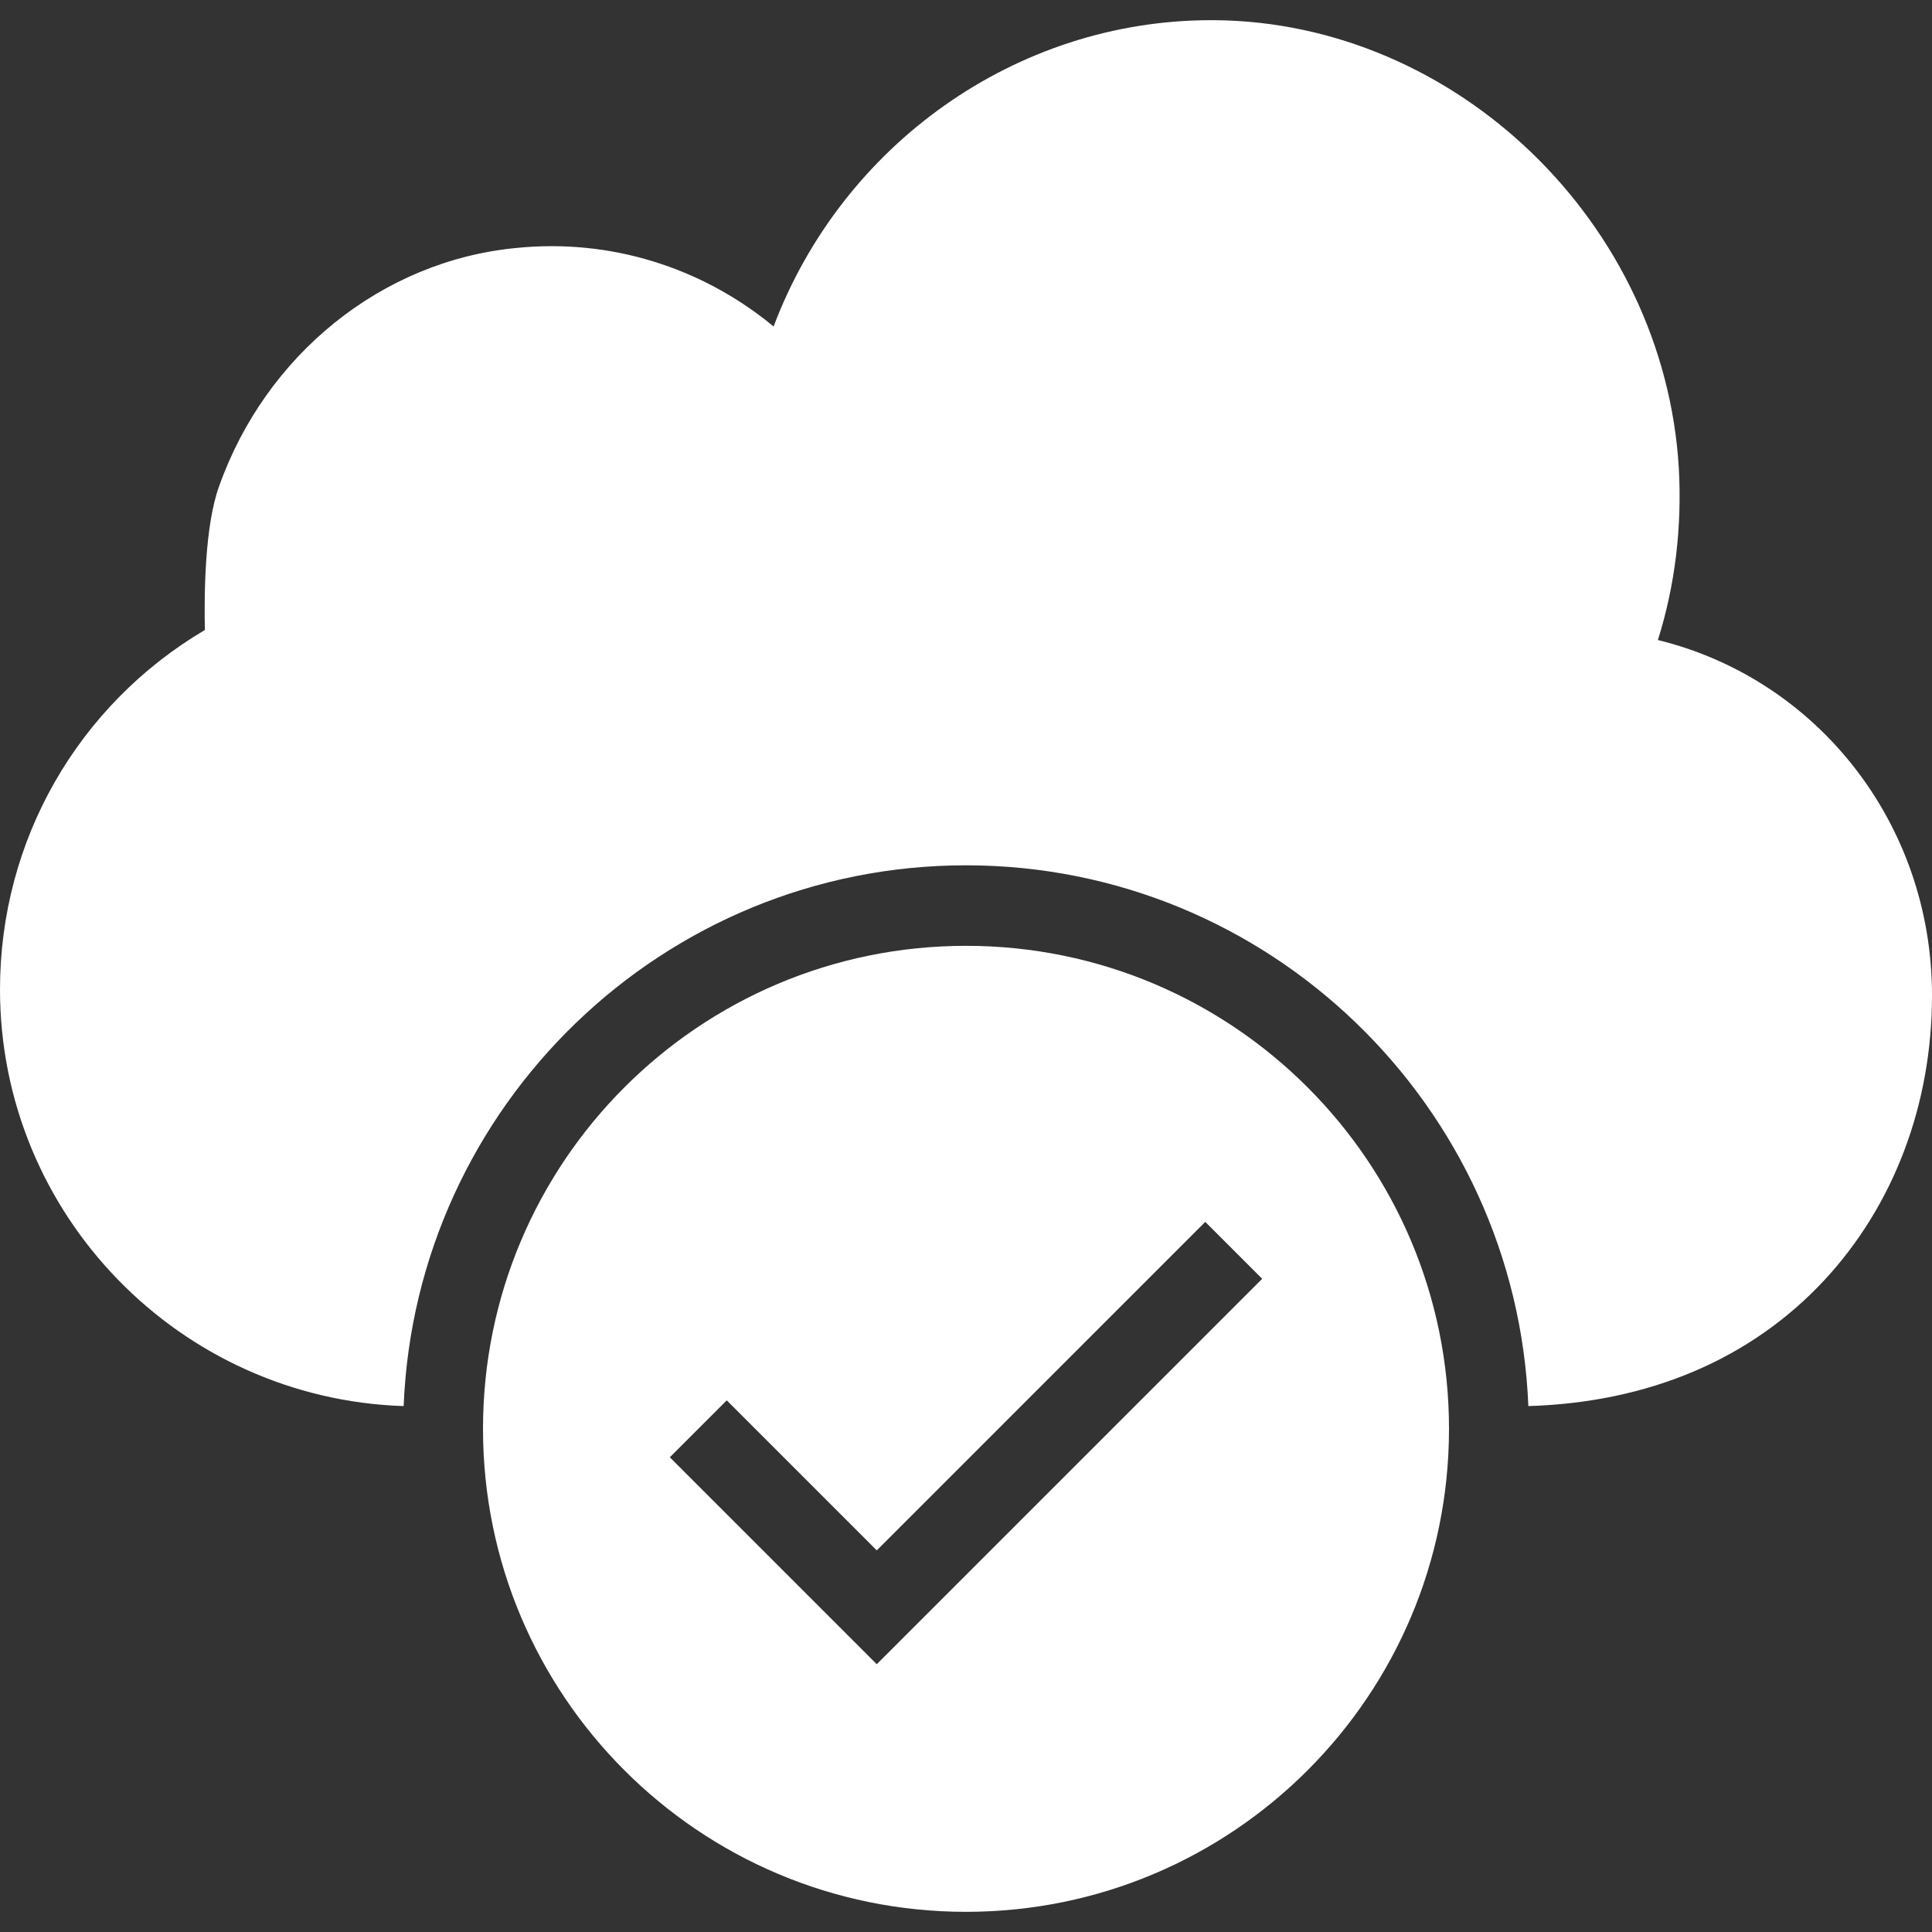 <?xml version="1.0" encoding="iso-8859-1"?>
<!-- Uploaded to: SVG Repo, www.svgrepo.com, Generator: SVG Repo Mixer Tools -->
<svg fill="#FFF" height="50px" width="50px" version="1.1" id="Layer_1" xmlns="http://www.w3.org/2000/svg" xmlns:xlink="http://www.w3.org/1999/xlink" 
	 viewBox="0 0 472.615 472.615" xml:space="preserve">
<rect x="0" y="0" width="472.615" height="472.615" fill="#333333" stroke="none"/>
<g>
	<g>
		<path d="M236.308,231.372c-65.254,0-118.154,52.898-118.154,118.154c0,65.254,52.899,118.154,118.154,118.154
			c65.254,0,118.154-52.899,118.154-118.154C354.462,284.27,301.562,231.372,236.308,231.372z M214.481,407.108l-50.625-50.625
			l13.923-13.923l36.702,36.703l80.355-80.356l13.923,13.923L214.481,407.108z"/>
	</g>
</g>
<g>
	<g>
		<path d="M405.563,156.567c4.234-13.489,5.908-27.569,5.12-42.043C407.138,54.561,356.234,5.428,297.157,4.936h-0.886
			c-47.754,0-90.289,30.523-107.028,74.929c-17.526-14.474-39.975-21.563-63.015-19.2c-32.788,3.151-61.243,26.092-72.665,58.388
			c-3.446,9.551-3.643,25.994-3.446,35.052C19.003,172.517,0,205.6,0,242.031c0,55.186,43.988,100.14,98.743,101.934
			c2.947-73.424,63.431-132.29,137.565-132.29c74.134,0,134.616,58.864,137.564,132.287c29.375-0.885,54.361-11.43,72.356-30.744
			c17.034-18.314,26.388-43.028,26.388-69.711C472.615,201.465,444.554,166.117,405.563,156.567z"/>
	</g>
</g>
</svg>